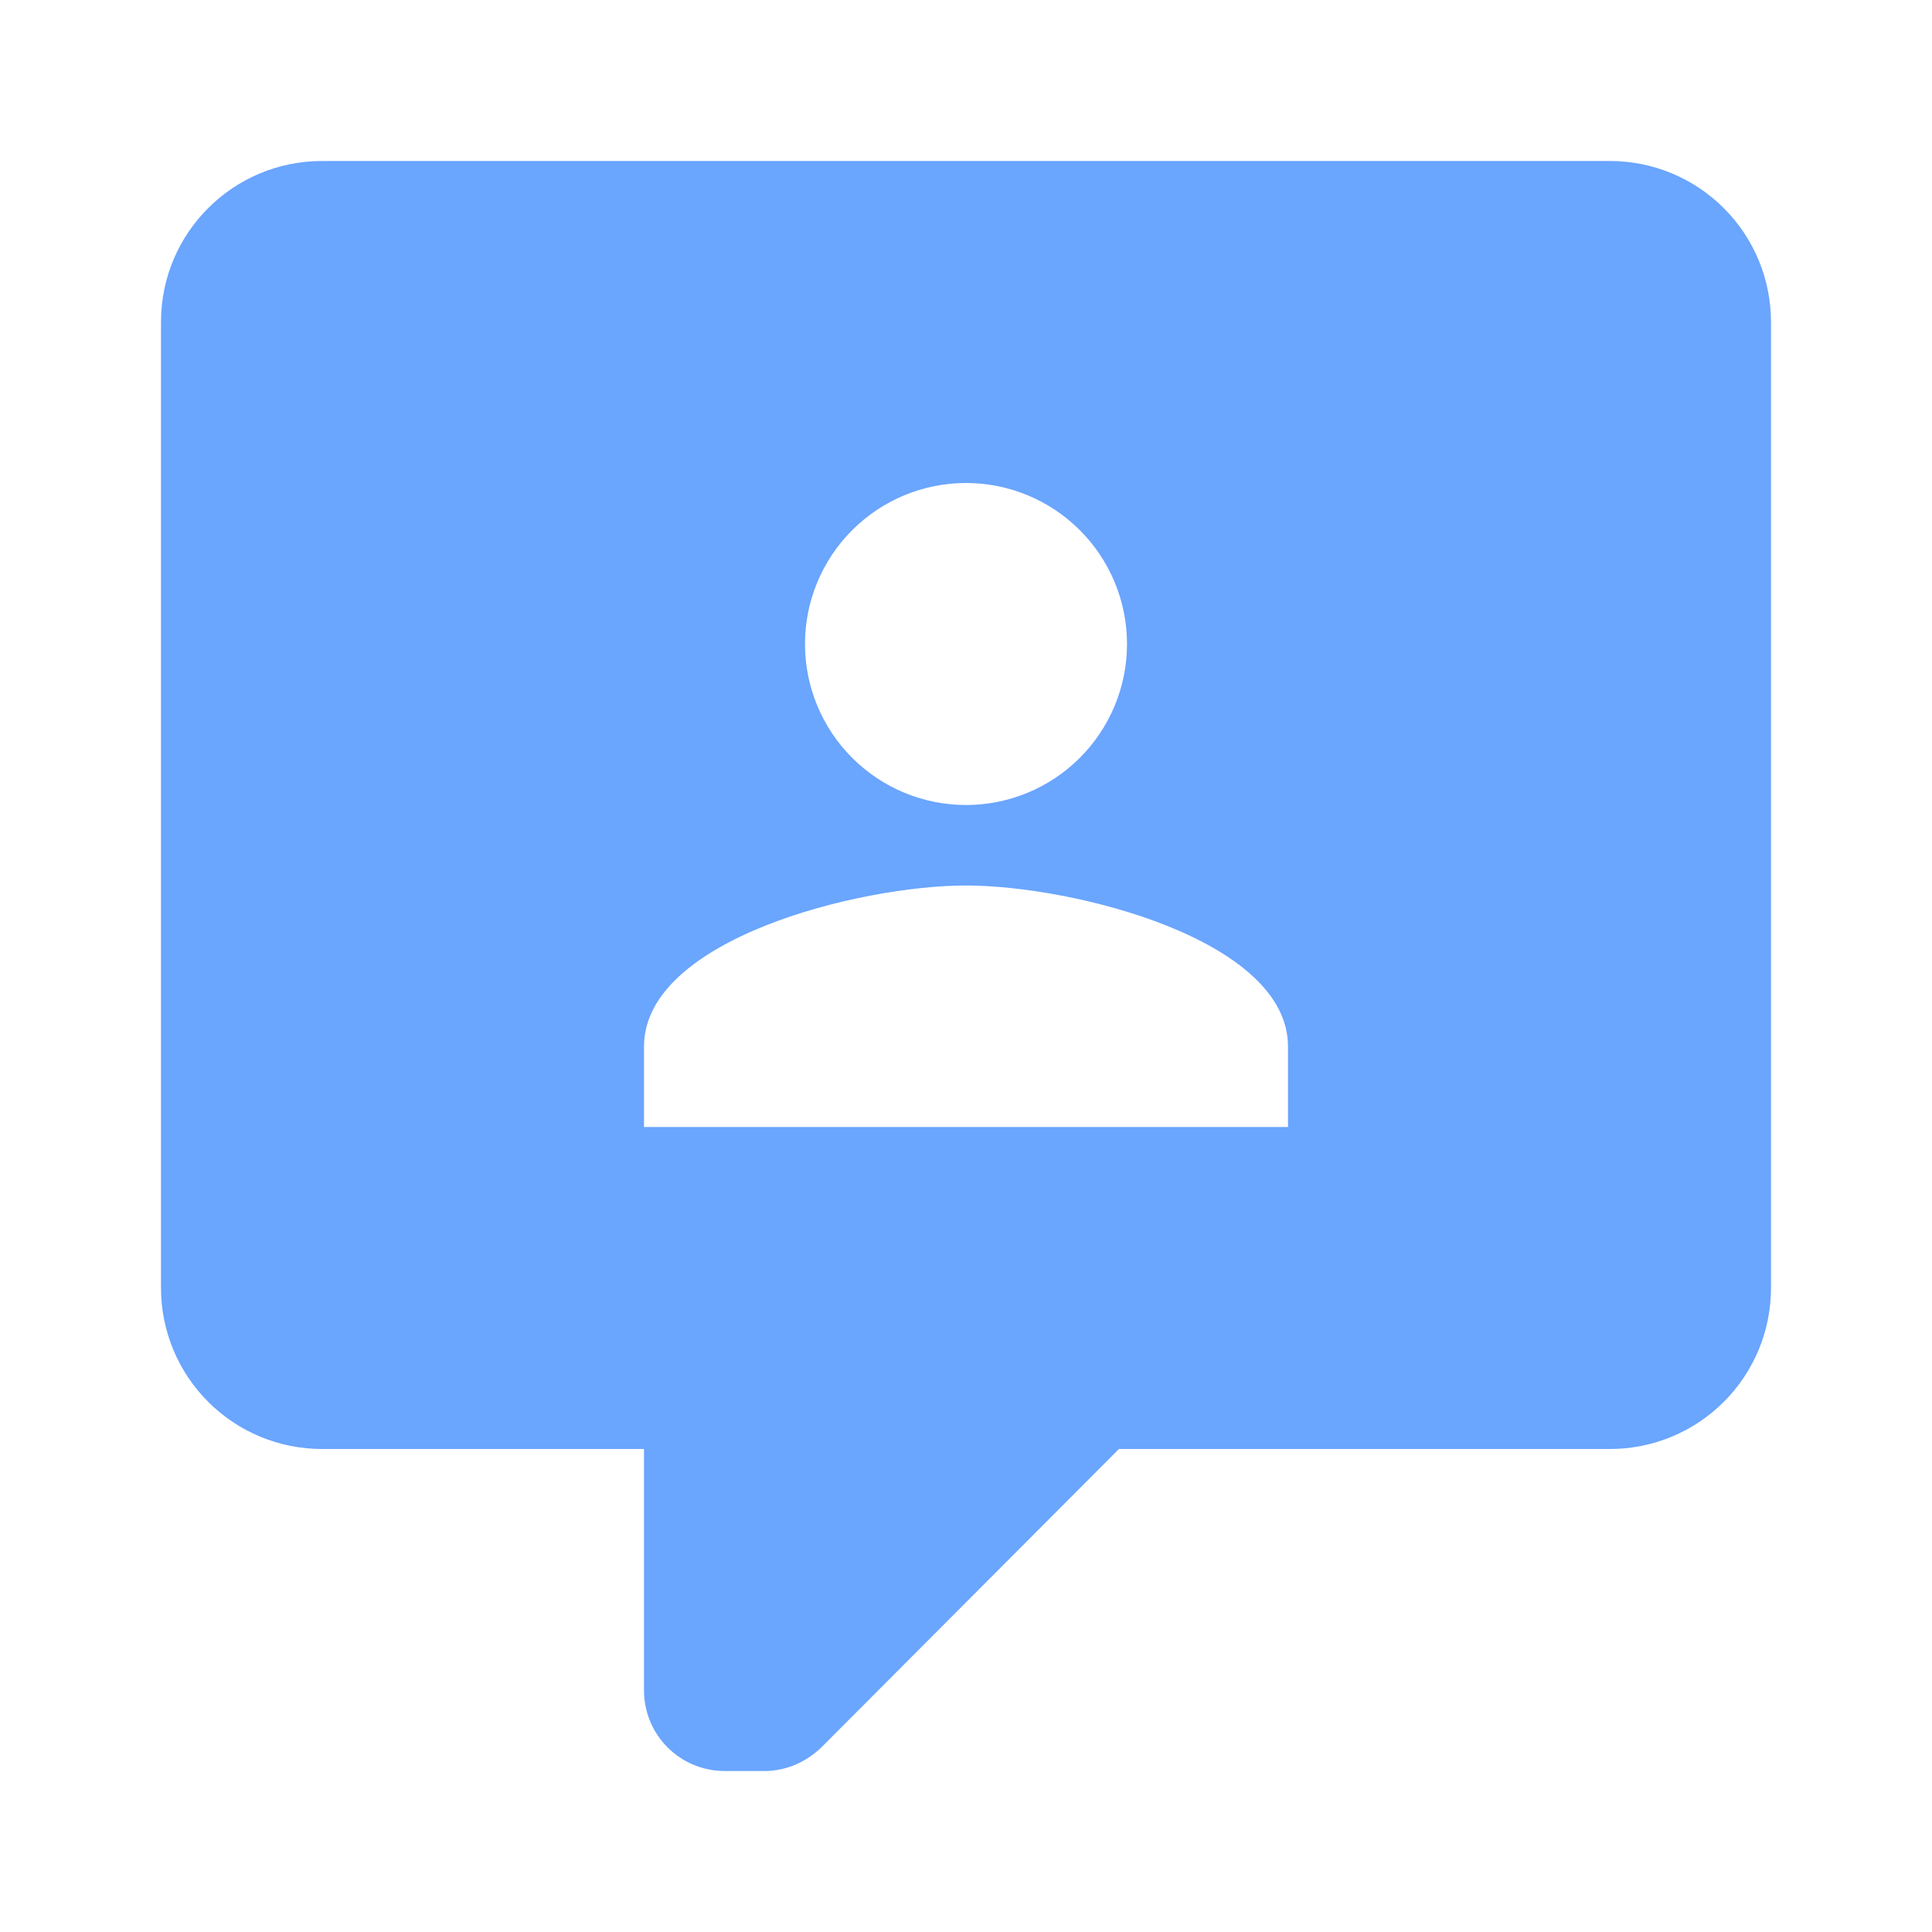 <svg width="48" height="48" viewBox="0 0 48 48" fill="none" xmlns="http://www.w3.org/2000/svg">
<path d="M18 44C17.47 44 16.961 43.789 16.586 43.414C16.211 43.039 16 42.53 16 42V36H8C6.939 36 5.922 35.579 5.172 34.828C4.421 34.078 4 33.061 4 32V8C4 5.78 5.8 4 8 4H40C41.061 4 42.078 4.421 42.828 5.172C43.579 5.922 44 6.939 44 8V32C44 33.061 43.579 34.078 42.828 34.828C42.078 35.579 41.061 36 40 36H27.8L20.4 43.42C20 43.8 19.5 44 19 44H18ZM32 28V26C32 23.34 26.66 22 24 22C21.34 22 16 23.34 16 26V28H32ZM24 12C22.939 12 21.922 12.421 21.172 13.172C20.421 13.922 20 14.939 20 16C20 17.061 20.421 18.078 21.172 18.828C21.922 19.579 22.939 20 24 20C25.061 20 26.078 19.579 26.828 18.828C27.579 18.078 28 17.061 28 16C28 14.939 27.579 13.922 26.828 13.172C26.078 12.421 25.061 12 24 12Z" fill="#6AA5FE"/>
</svg>
